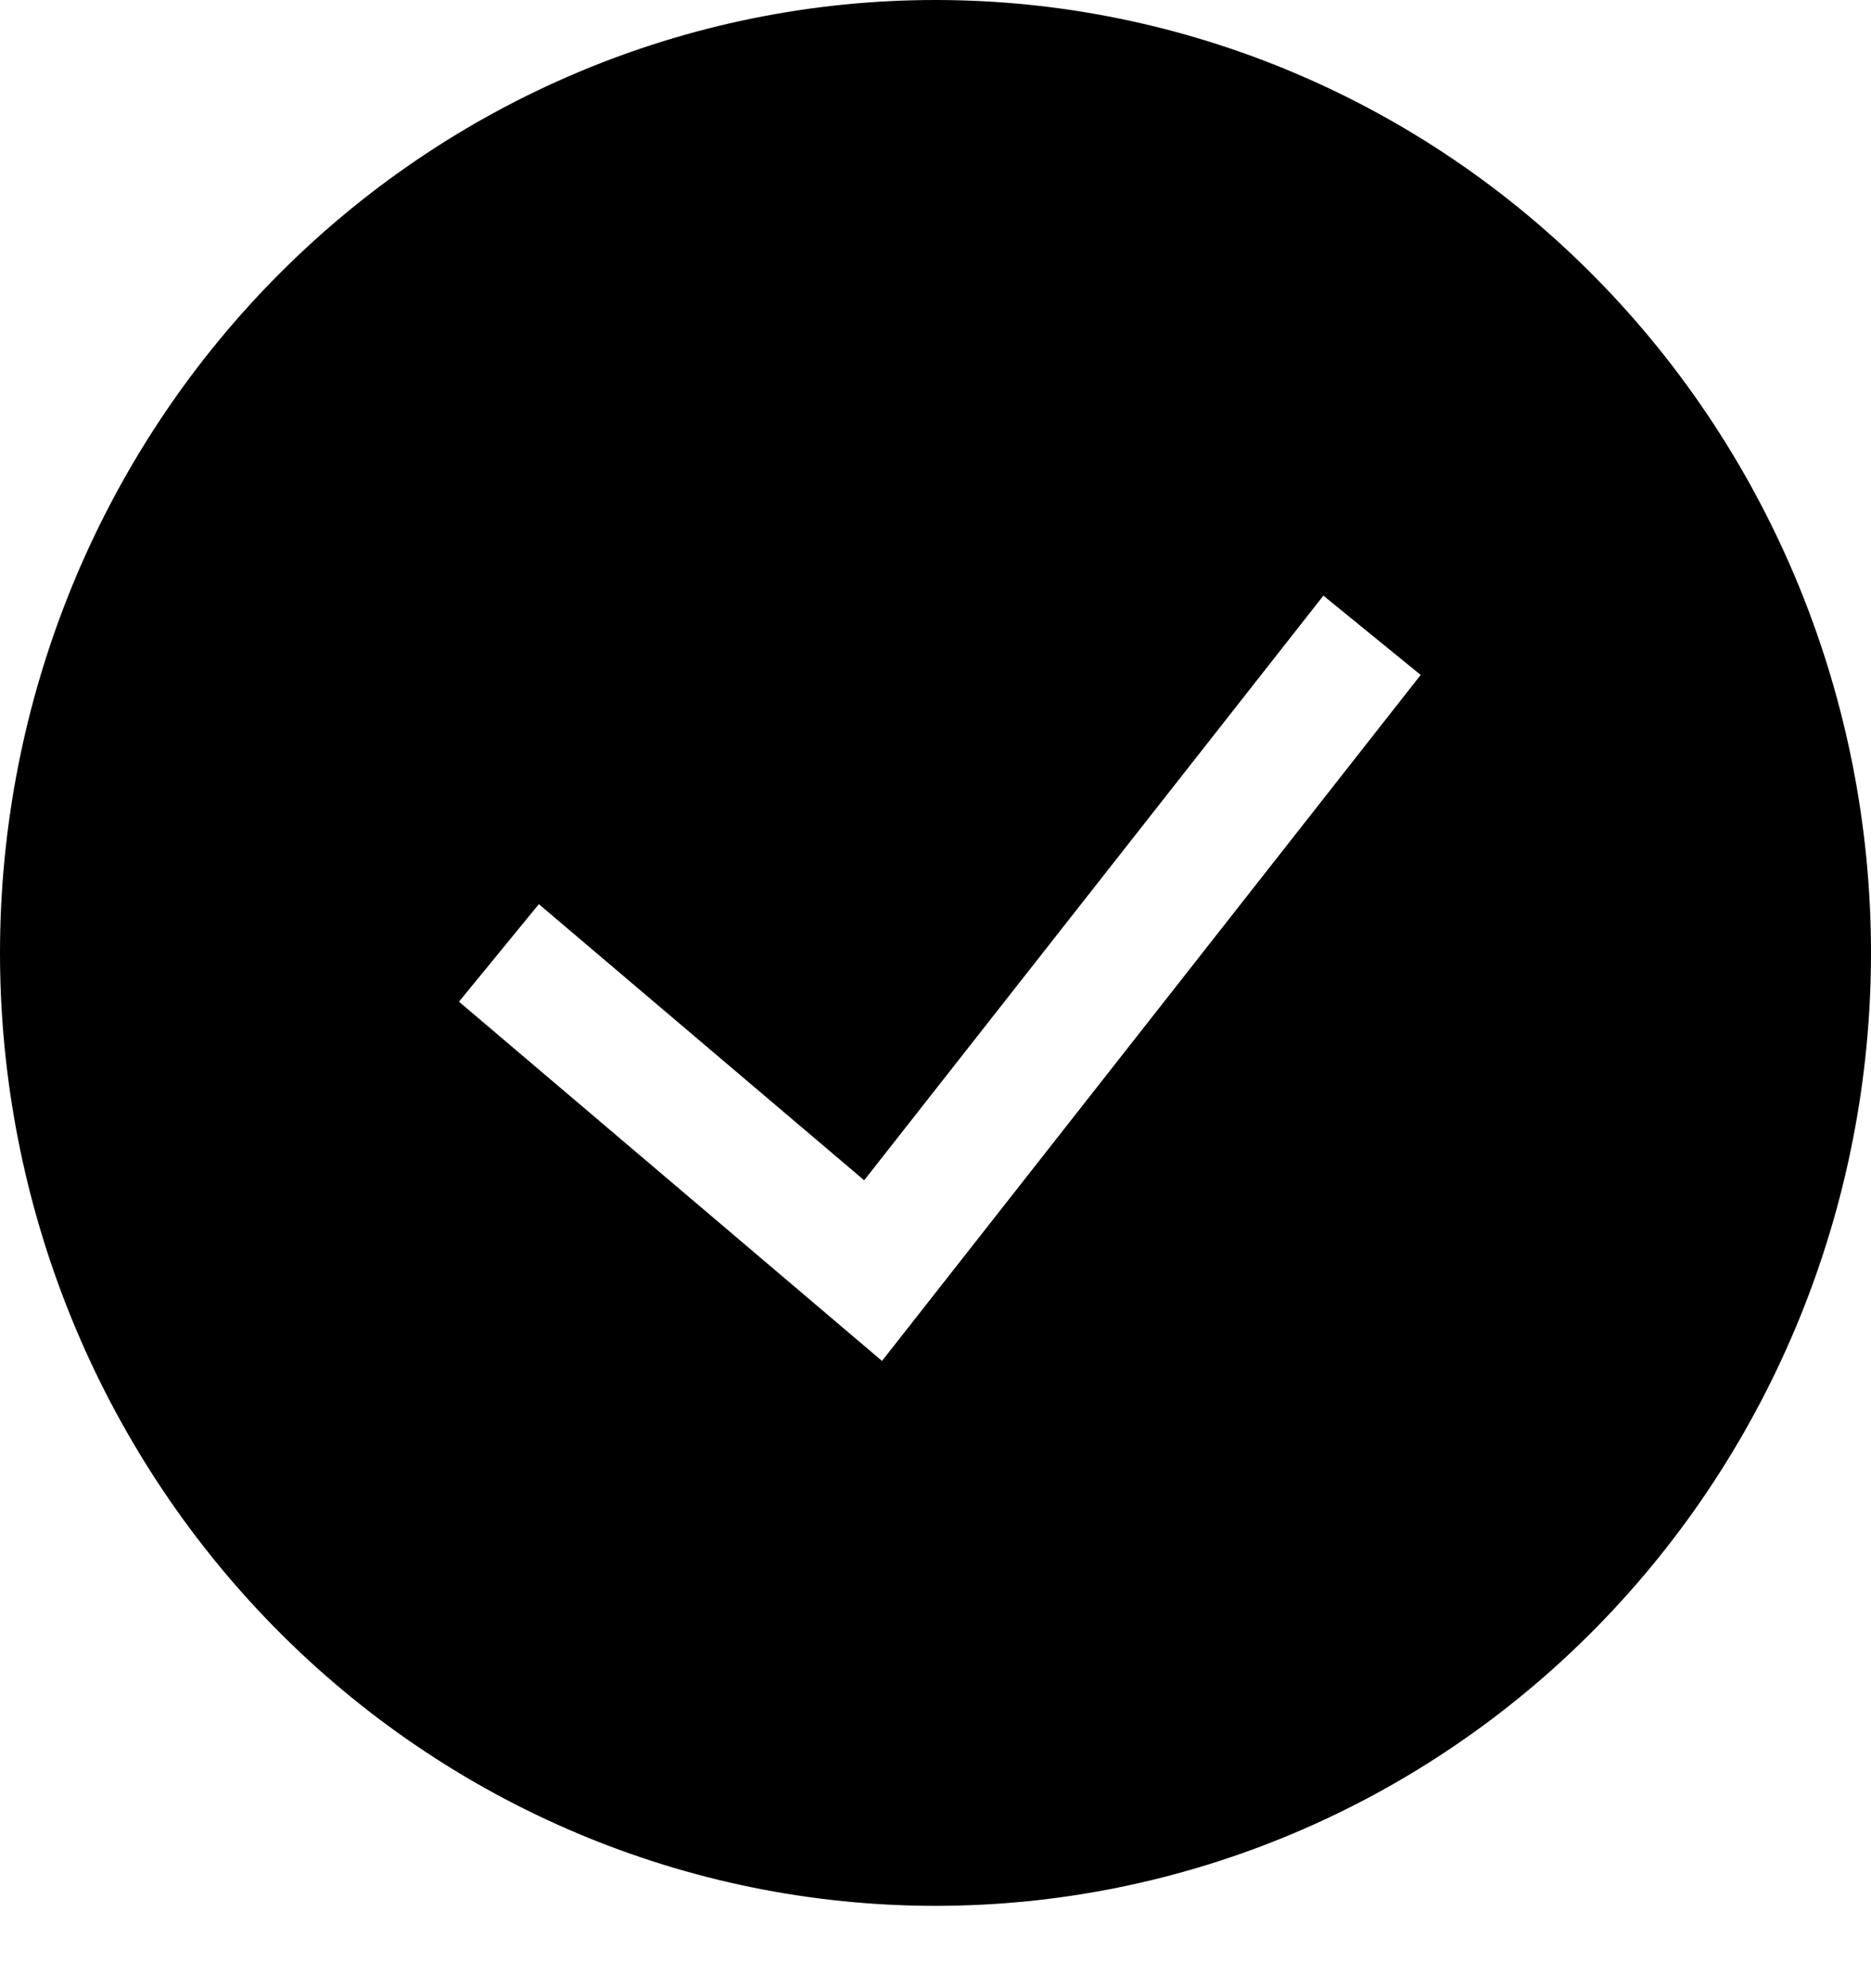 <svg width="16" height="17" viewBox="0 0 16 17" fill="none" xmlns="http://www.w3.org/2000/svg">
<path fill-rule="evenodd" clip-rule="evenodd" d="M0 8.148C0 5.987 0.843 3.915 2.343 2.387C3.843 0.858 5.878 0 8 0C10.122 0 12.157 0.858 13.657 2.387C15.157 3.915 16 5.987 16 8.148C16 10.309 15.157 12.382 13.657 13.91C12.157 15.438 10.122 16.296 8 16.296C5.878 16.296 3.843 15.438 2.343 13.91C0.843 12.382 0 10.309 0 8.148H0ZM7.543 11.636L12.149 5.771L11.317 5.093L7.39 10.092L4.608 7.731L3.925 8.565L7.543 11.637V11.636Z" fill="black"/>
</svg>
